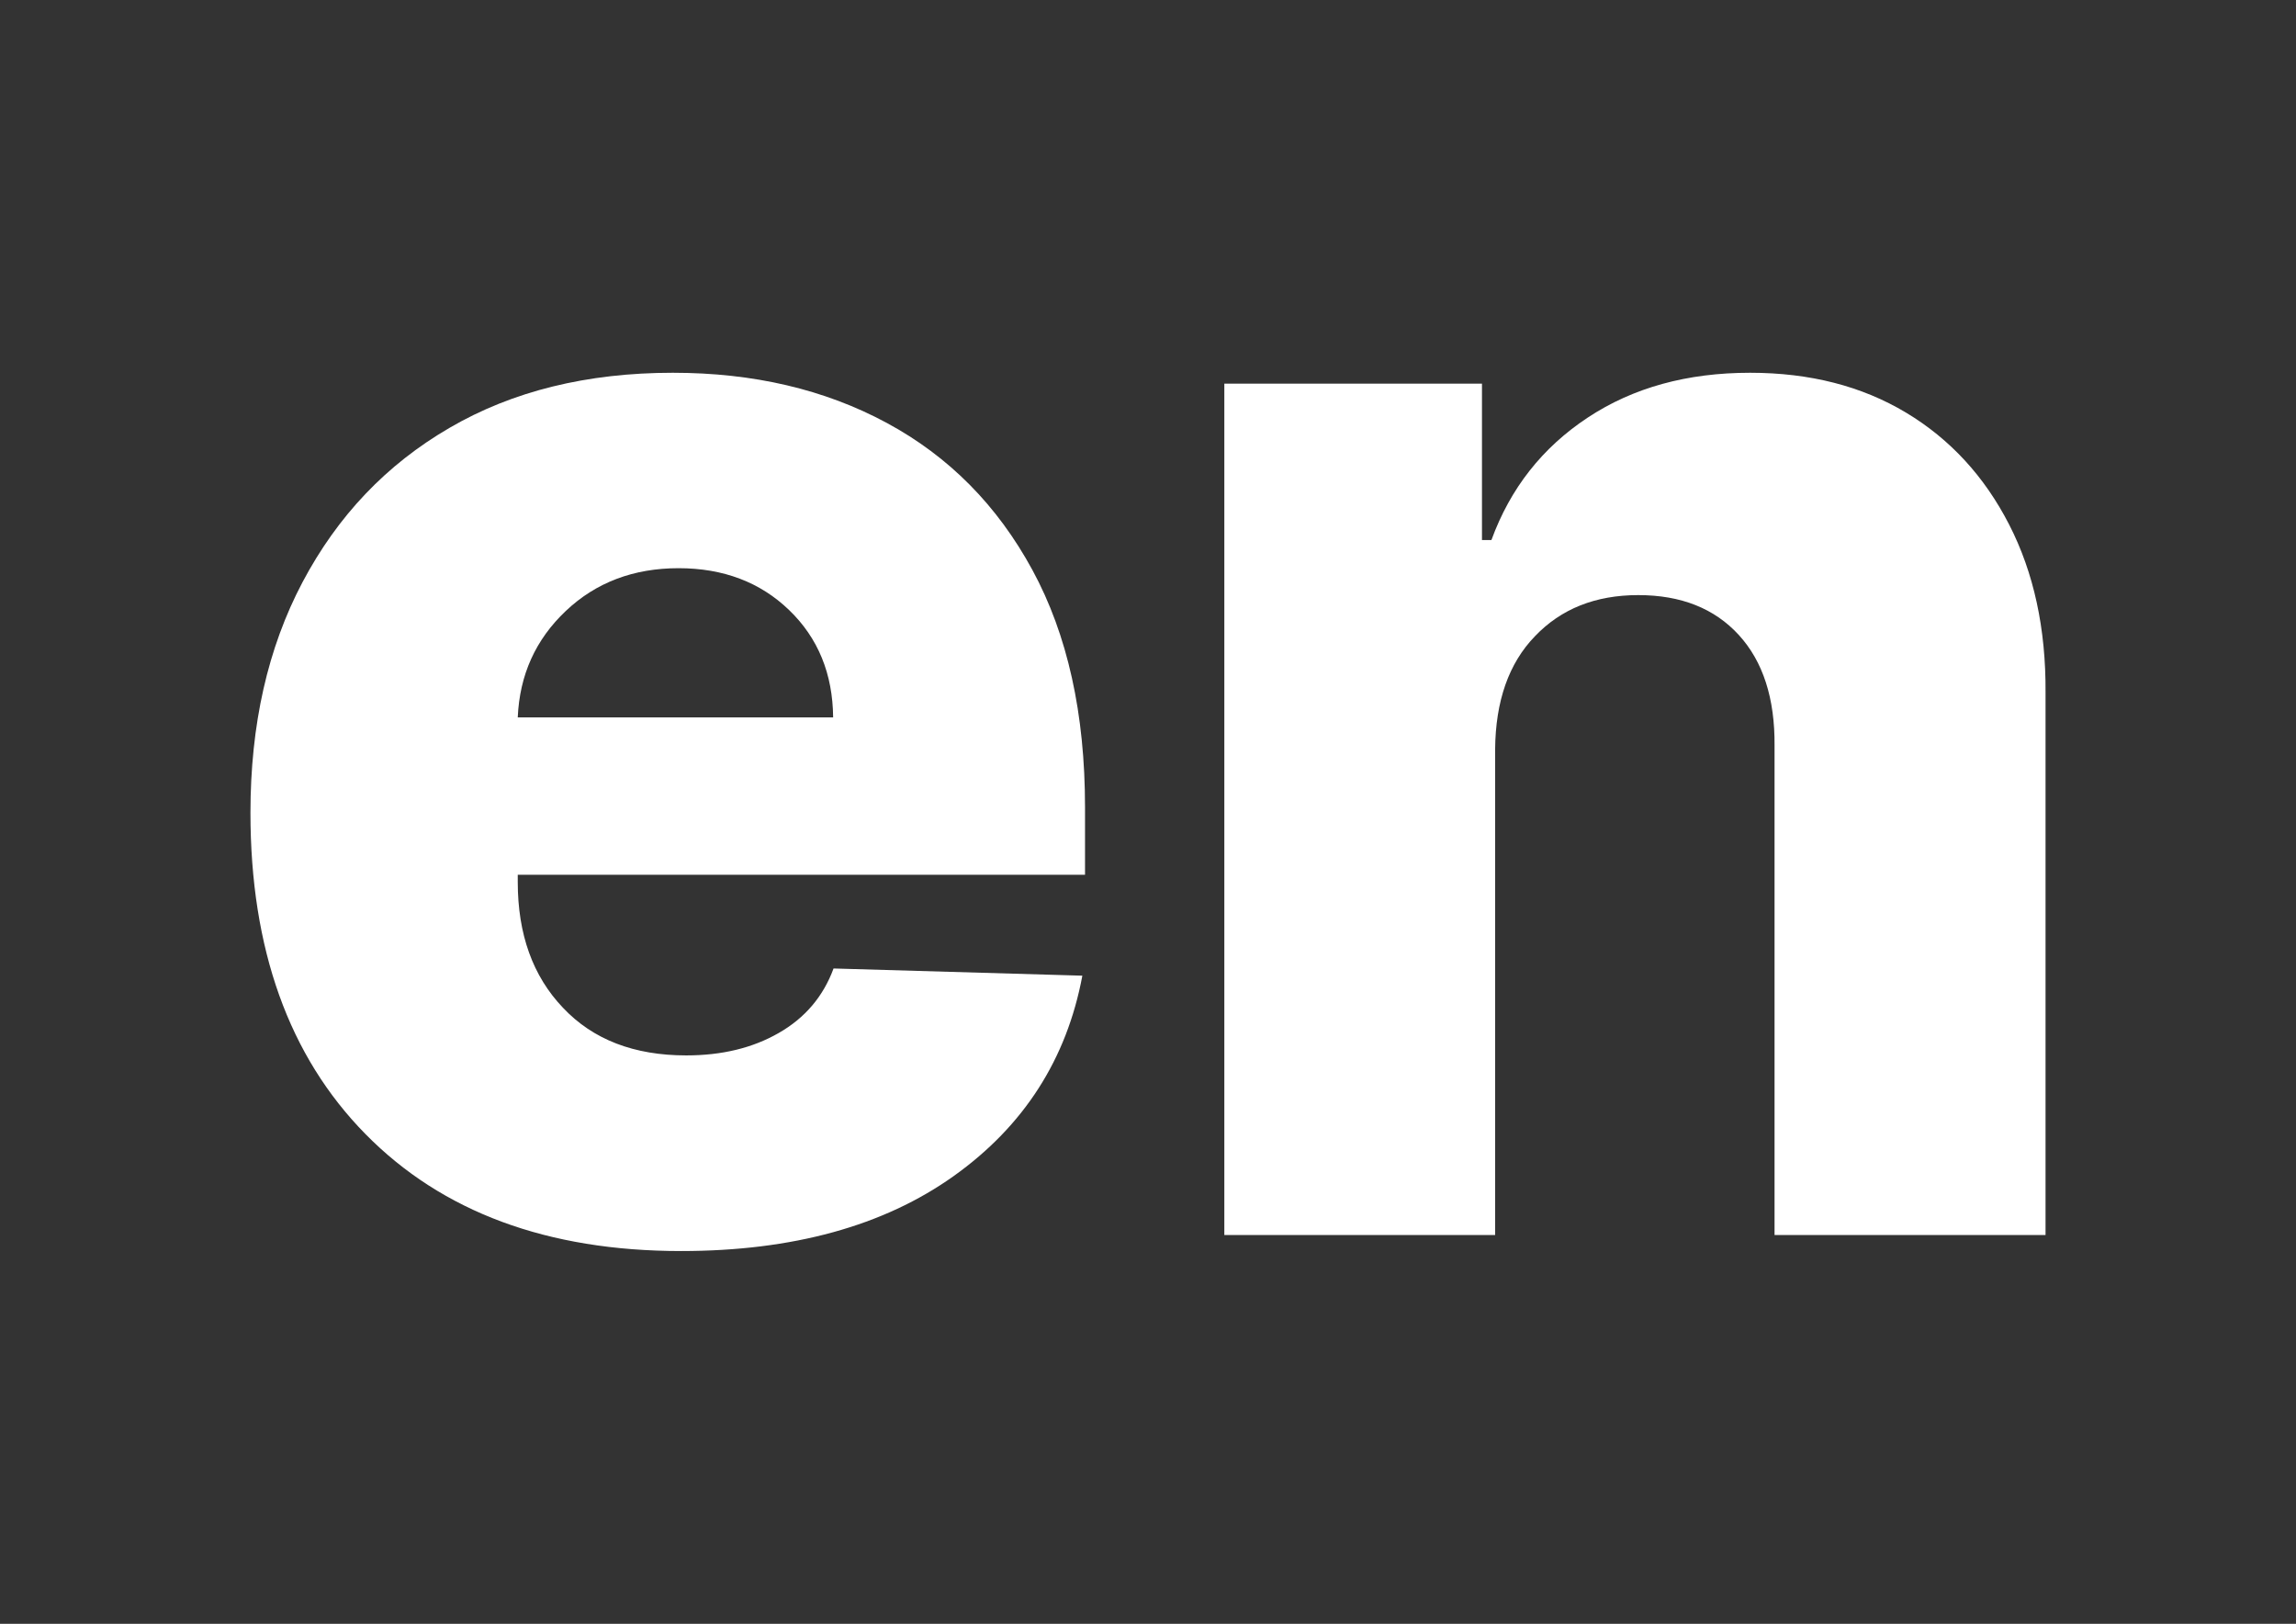 <?xml version="1.0" encoding="UTF-8"?> <svg xmlns="http://www.w3.org/2000/svg" xmlns:xlink="http://www.w3.org/1999/xlink" version="1.1" id="Layer_1" x="0px" y="0px" viewBox="0 0 111.75 79.02" style="enable-background:new 0 0 111.75 79.02;" xml:space="preserve"><rect x="0" y="0" width="111.75" height="79.02" fill="#333333" stroke="none"/> <style type="text/css"> .st0{fill:#FFFFFF;} </style> <g> <path class="st0" d="M33.15,60.88c-6.51,0-11.63-1.9-15.36-5.69c-3.73-3.79-5.6-9.01-5.6-15.64c0-4.28,0.84-8.02,2.54-11.23 s4.07-5.71,7.15-7.5c3.07-1.79,6.7-2.68,10.87-2.68c3.92,0,7.39,0.81,10.41,2.44c3.02,1.63,5.38,4.01,7.09,7.16 s2.56,6.99,2.56,11.54v3.29H25.2v0.35c0,2.54,0.73,4.58,2.2,6.12c1.46,1.55,3.46,2.32,6,2.32c1.73,0,3.23-0.36,4.5-1.09 c1.28-0.73,2.17-1.78,2.67-3.14l12.11,0.35c-0.76,4.06-2.84,7.31-6.26,9.75C43.01,59.66,38.58,60.88,33.15,60.88z M25.2,34.91 h15.35c-0.02-2.12-0.73-3.86-2.14-5.22c-1.41-1.36-3.21-2.04-5.38-2.04c-2.19,0-4.02,0.69-5.49,2.08 C26.07,31.12,25.29,32.84,25.2,34.91z"></path> <path class="st0" d="M72.77,36.47V60.1H59.59V18.67h12.54v7.61h0.46c0.92-2.52,2.48-4.5,4.69-5.96c2.21-1.46,4.84-2.18,7.9-2.18 c2.91,0,5.44,0.65,7.59,1.94c2.15,1.29,3.82,3.11,5.02,5.45c1.2,2.34,1.79,5.06,1.77,8.17v26.4H86.37V36.29 c0.02-2.3-0.56-4.1-1.74-5.39c-1.18-1.29-2.81-1.94-4.89-1.94c-2.09,0-3.76,0.67-5.03,2C73.43,32.28,72.79,34.12,72.77,36.47z"></path> </g> </svg> 